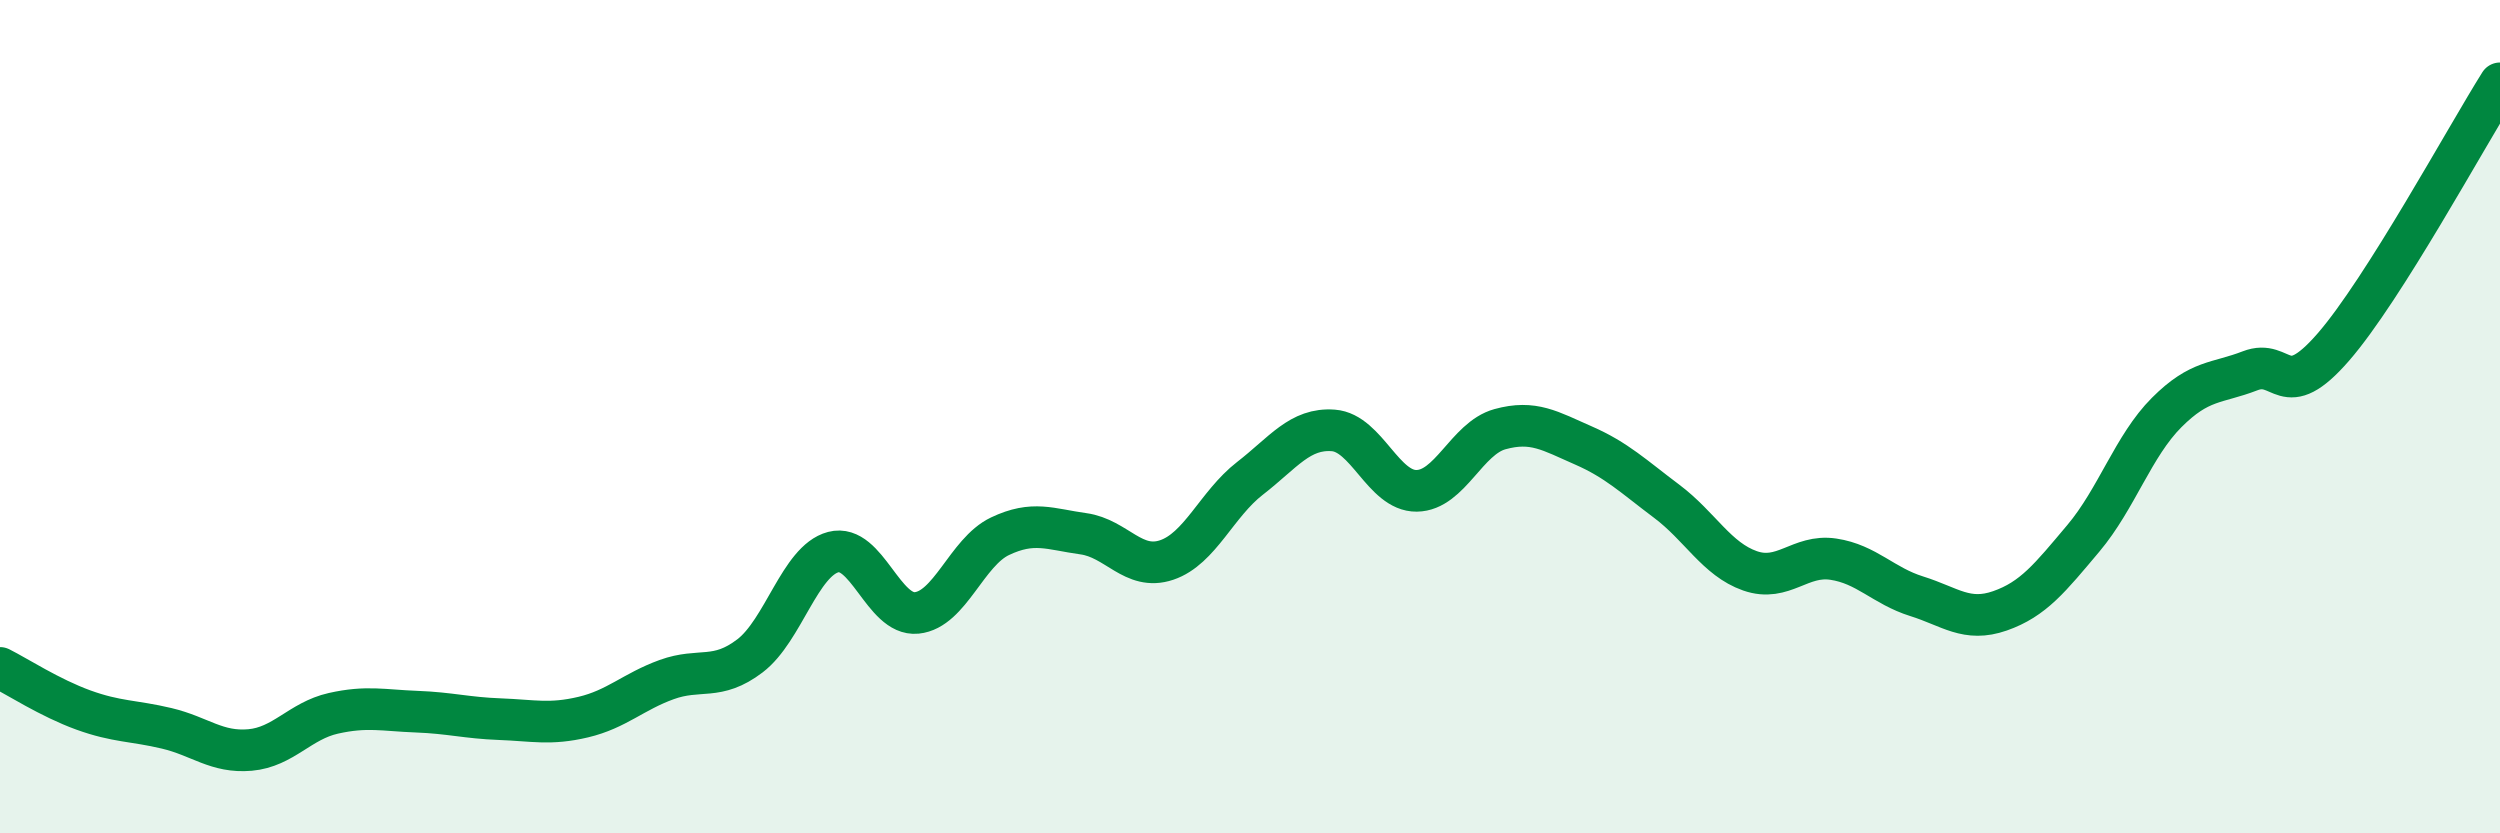 
    <svg width="60" height="20" viewBox="0 0 60 20" xmlns="http://www.w3.org/2000/svg">
      <path
        d="M 0,16.03 C 0.4,16.23 1.2,16.75 2,17.04 C 2.8,17.33 3.2,17.29 4,17.48 C 4.8,17.67 5.2,18.07 6,18 C 6.8,17.93 7.2,17.3 8,17.12 C 8.8,16.94 9.2,17.05 10,17.08 C 10.8,17.11 11.2,17.23 12,17.26 C 12.8,17.29 13.2,17.4 14,17.21 C 14.8,17.02 15.2,16.6 16,16.31 C 16.8,16.02 17.2,16.35 18,15.74 C 18.8,15.13 19.2,13.46 20,13.25 C 20.8,13.04 21.2,14.79 22,14.71 C 22.8,14.63 23.2,13.25 24,12.87 C 24.8,12.49 25.2,12.7 26,12.81 C 26.8,12.92 27.2,13.71 28,13.44 C 28.8,13.17 29.2,12.1 30,11.48 C 30.8,10.86 31.2,10.27 32,10.33 C 32.8,10.39 33.2,11.79 34,11.78 C 34.8,11.77 35.2,10.52 36,10.3 C 36.8,10.08 37.2,10.34 38,10.69 C 38.8,11.04 39.2,11.43 40,12.03 C 40.8,12.63 41.2,13.42 42,13.7 C 42.8,13.98 43.2,13.3 44,13.42 C 44.8,13.54 45.2,14.06 46,14.31 C 46.8,14.56 47.2,14.94 48,14.66 C 48.8,14.38 49.2,13.87 50,12.92 C 50.8,11.97 51.2,10.7 52,9.9 C 52.8,9.1 53.2,9.21 54,8.9 C 54.8,8.59 54.8,9.71 56,8.33 C 57.2,6.95 59.2,3.27 60,2L60 20L0 20Z"
        fill="#008740"
        opacity="0.1"
        stroke-linecap="round"
        stroke-linejoin="round"
      />
      <path
        d="M 0,16.03 C 0.4,16.23 1.2,16.75 2,17.04 C 2.8,17.33 3.2,17.29 4,17.48 C 4.8,17.67 5.2,18.07 6,18 C 6.8,17.93 7.2,17.3 8,17.12 C 8.8,16.94 9.2,17.05 10,17.08 C 10.8,17.11 11.2,17.23 12,17.26 C 12.8,17.29 13.2,17.4 14,17.21 C 14.8,17.02 15.2,16.6 16,16.31 C 16.8,16.02 17.2,16.35 18,15.74 C 18.8,15.13 19.2,13.46 20,13.25 C 20.8,13.04 21.2,14.79 22,14.71 C 22.8,14.63 23.2,13.25 24,12.87 C 24.8,12.49 25.2,12.7 26,12.81 C 26.8,12.92 27.2,13.71 28,13.44 C 28.8,13.17 29.2,12.1 30,11.48 C 30.8,10.86 31.2,10.27 32,10.33 C 32.8,10.39 33.2,11.79 34,11.78 C 34.8,11.77 35.2,10.52 36,10.3 C 36.8,10.08 37.2,10.34 38,10.69 C 38.8,11.04 39.2,11.43 40,12.03 C 40.8,12.63 41.2,13.42 42,13.7 C 42.8,13.98 43.2,13.3 44,13.42 C 44.8,13.54 45.2,14.06 46,14.31 C 46.8,14.56 47.2,14.94 48,14.66 C 48.8,14.38 49.2,13.87 50,12.92 C 50.8,11.97 51.2,10.7 52,9.9 C 52.8,9.1 53.2,9.21 54,8.9 C 54.8,8.59 54.8,9.71 56,8.33 C 57.2,6.95 59.2,3.27 60,2"
        stroke="#008740"
        stroke-width="1"
        fill="none"
        stroke-linecap="round"
        stroke-linejoin="round"
      />
    </svg>
  